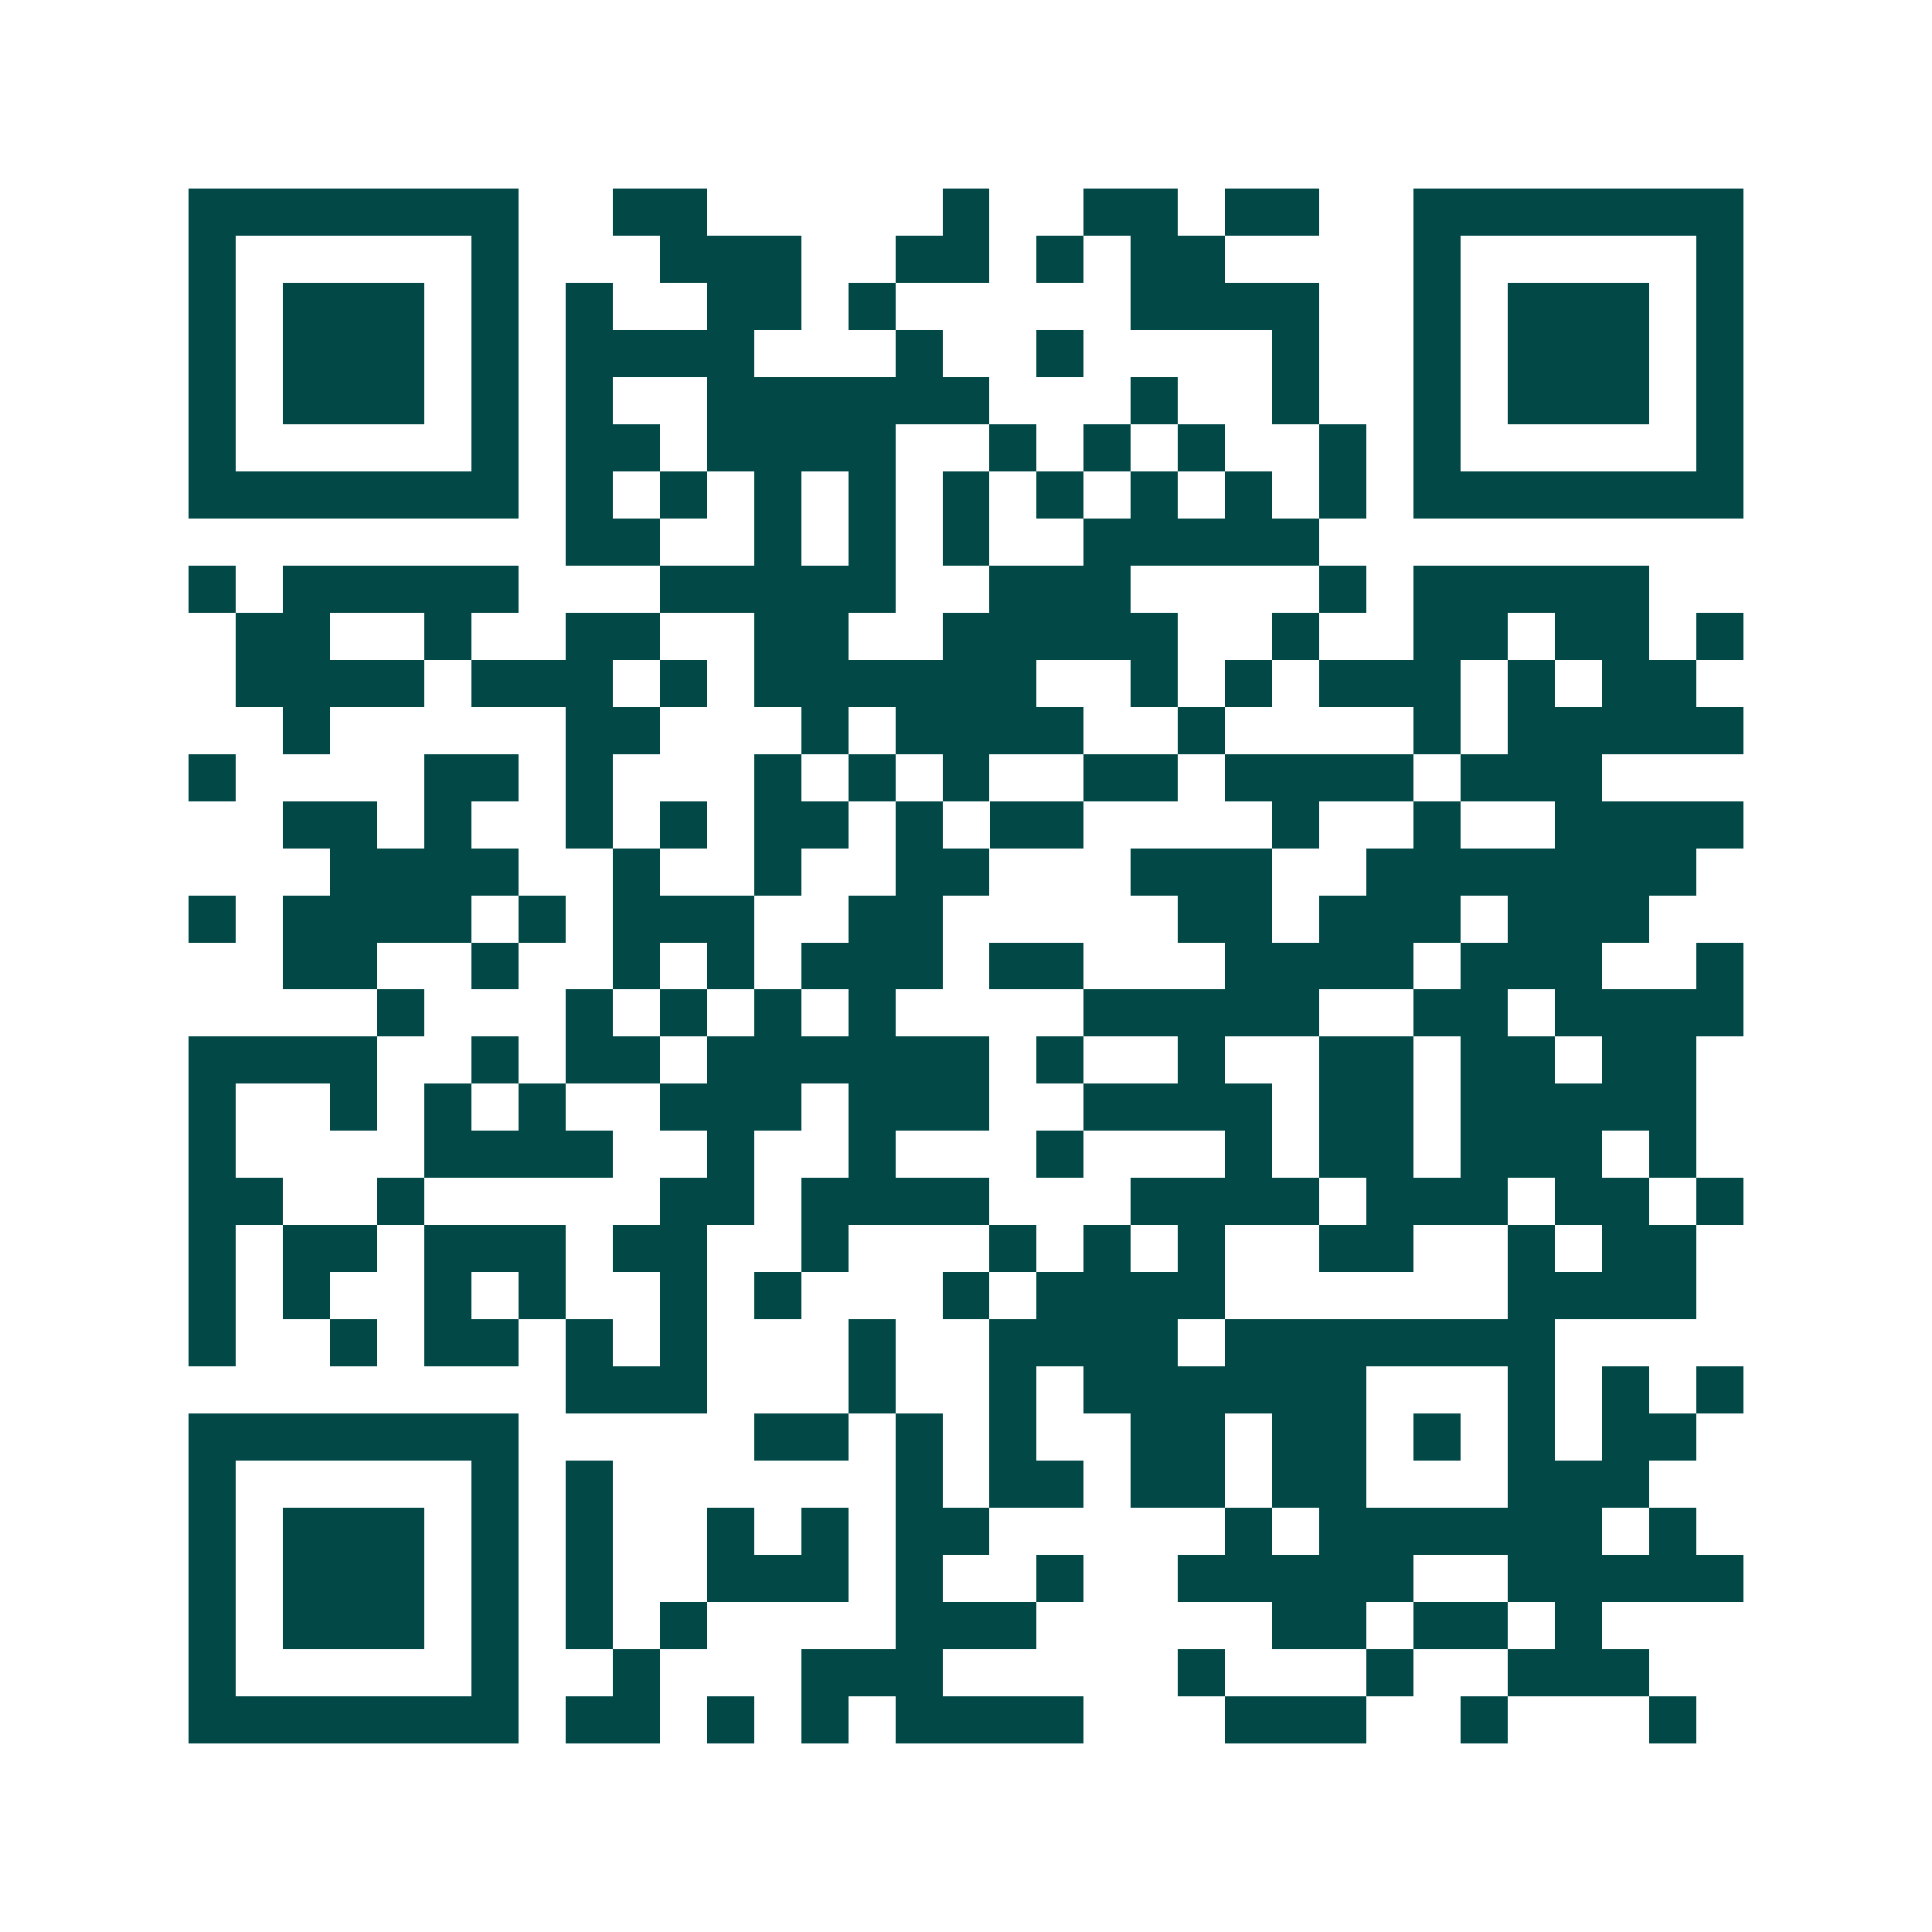 <svg xmlns="http://www.w3.org/2000/svg" width="200" height="200" viewBox="0 0 41 41" shape-rendering="crispEdges"><path fill="#ffffff" d="M0 0h41v41H0z"/><path stroke="#014847" d="M4 4.5h7m2 0h2m5 0h1m2 0h2m1 0h2m2 0h7M4 5.5h1m5 0h1m3 0h3m2 0h2m1 0h1m1 0h2m4 0h1m5 0h1M4 6.5h1m1 0h3m1 0h1m1 0h1m2 0h2m1 0h1m5 0h4m2 0h1m1 0h3m1 0h1M4 7.5h1m1 0h3m1 0h1m1 0h4m3 0h1m2 0h1m4 0h1m2 0h1m1 0h3m1 0h1M4 8.5h1m1 0h3m1 0h1m1 0h1m2 0h6m3 0h1m2 0h1m2 0h1m1 0h3m1 0h1M4 9.5h1m5 0h1m1 0h2m1 0h4m2 0h1m1 0h1m1 0h1m2 0h1m1 0h1m5 0h1M4 10.5h7m1 0h1m1 0h1m1 0h1m1 0h1m1 0h1m1 0h1m1 0h1m1 0h1m1 0h1m1 0h7M12 11.5h2m2 0h1m1 0h1m1 0h1m2 0h5M4 12.5h1m1 0h5m3 0h5m2 0h3m4 0h1m1 0h5M5 13.5h2m2 0h1m2 0h2m2 0h2m2 0h5m2 0h1m2 0h2m1 0h2m1 0h1M5 14.5h4m1 0h3m1 0h1m1 0h6m2 0h1m1 0h1m1 0h3m1 0h1m1 0h2M6 15.5h1m5 0h2m3 0h1m1 0h4m2 0h1m4 0h1m1 0h5M4 16.5h1m4 0h2m1 0h1m3 0h1m1 0h1m1 0h1m2 0h2m1 0h4m1 0h3M6 17.5h2m1 0h1m2 0h1m1 0h1m1 0h2m1 0h1m1 0h2m4 0h1m2 0h1m2 0h4M7 18.5h4m2 0h1m2 0h1m2 0h2m3 0h3m2 0h7M4 19.5h1m1 0h4m1 0h1m1 0h3m2 0h2m5 0h2m1 0h3m1 0h3M6 20.5h2m2 0h1m2 0h1m1 0h1m1 0h3m1 0h2m3 0h4m1 0h3m2 0h1M8 21.5h1m3 0h1m1 0h1m1 0h1m1 0h1m4 0h5m2 0h2m1 0h4M4 22.5h4m2 0h1m1 0h2m1 0h6m1 0h1m2 0h1m2 0h2m1 0h2m1 0h2M4 23.5h1m2 0h1m1 0h1m1 0h1m2 0h3m1 0h3m2 0h4m1 0h2m1 0h5M4 24.5h1m4 0h4m2 0h1m2 0h1m3 0h1m3 0h1m1 0h2m1 0h3m1 0h1M4 25.5h2m2 0h1m5 0h2m1 0h4m3 0h4m1 0h3m1 0h2m1 0h1M4 26.5h1m1 0h2m1 0h3m1 0h2m2 0h1m3 0h1m1 0h1m1 0h1m2 0h2m2 0h1m1 0h2M4 27.5h1m1 0h1m2 0h1m1 0h1m2 0h1m1 0h1m3 0h1m1 0h4m6 0h4M4 28.5h1m2 0h1m1 0h2m1 0h1m1 0h1m3 0h1m2 0h4m1 0h7M12 29.5h3m3 0h1m2 0h1m1 0h6m3 0h1m1 0h1m1 0h1M4 30.5h7m5 0h2m1 0h1m1 0h1m2 0h2m1 0h2m1 0h1m1 0h1m1 0h2M4 31.5h1m5 0h1m1 0h1m6 0h1m1 0h2m1 0h2m1 0h2m3 0h3M4 32.5h1m1 0h3m1 0h1m1 0h1m2 0h1m1 0h1m1 0h2m5 0h1m1 0h6m1 0h1M4 33.5h1m1 0h3m1 0h1m1 0h1m2 0h3m1 0h1m2 0h1m2 0h5m2 0h5M4 34.5h1m1 0h3m1 0h1m1 0h1m1 0h1m4 0h3m5 0h2m1 0h2m1 0h1M4 35.5h1m5 0h1m2 0h1m3 0h3m5 0h1m3 0h1m2 0h3M4 36.5h7m1 0h2m1 0h1m1 0h1m1 0h4m3 0h3m2 0h1m3 0h1"/></svg>
